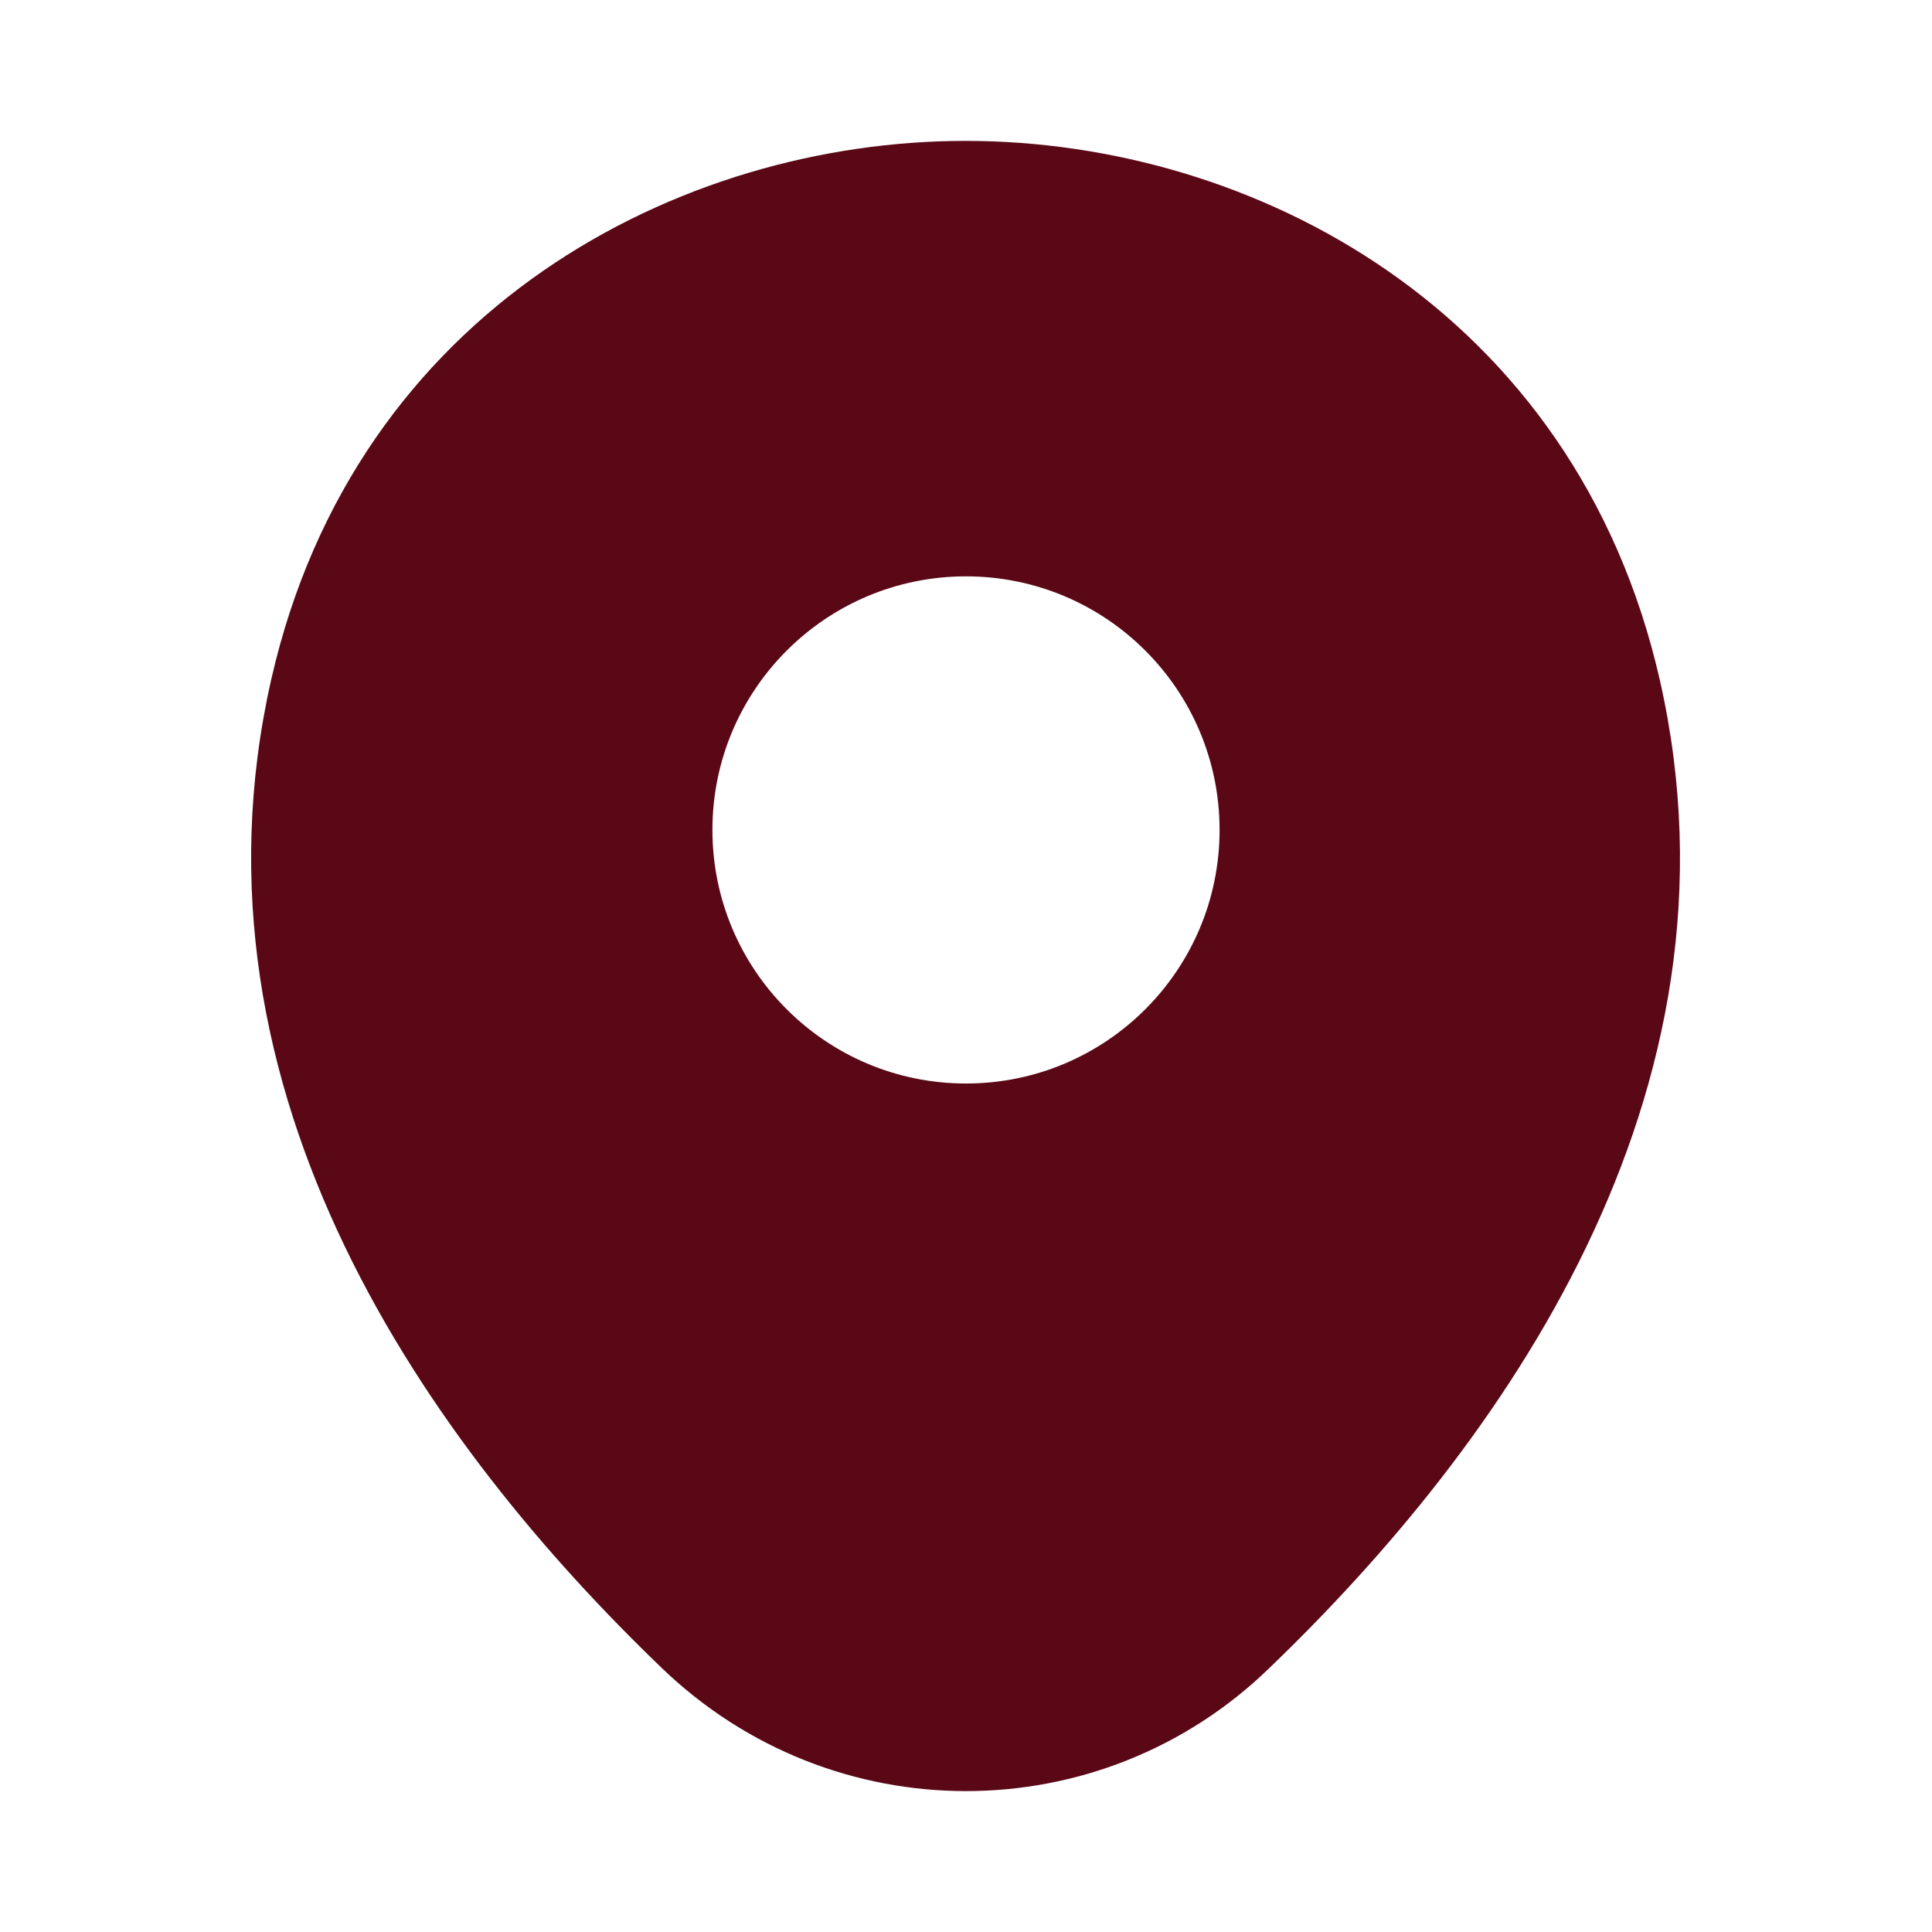 <svg width="28" height="28" viewBox="0 0 28 28" fill="none" xmlns="http://www.w3.org/2000/svg">
<g clip-path="url(#clip0_112_1993)">
<path d="M24.056 9.858C22.831 4.468 18.13 2.042 14 2.042C14 2.042 14 2.042 13.988 2.042C9.87 2.042 5.156 4.457 3.931 9.847C2.566 15.867 6.253 20.965 9.59 24.173C10.826 25.363 12.413 25.958 14 25.958C15.586 25.958 17.173 25.363 18.398 24.173C21.735 20.965 25.421 15.878 24.056 9.858ZM14 15.703C11.97 15.703 10.325 14.058 10.325 12.028C10.325 9.998 11.97 8.353 14 8.353C16.03 8.353 17.675 9.998 17.675 12.028C17.675 14.058 16.03 15.703 14 15.703Z" fill="#5A0816"/>
</g>
<defs>
<clipPath id="clip0_112_1993">
<rect width="28" height="28" fill="white"/>
</clipPath>
</defs>
</svg>
